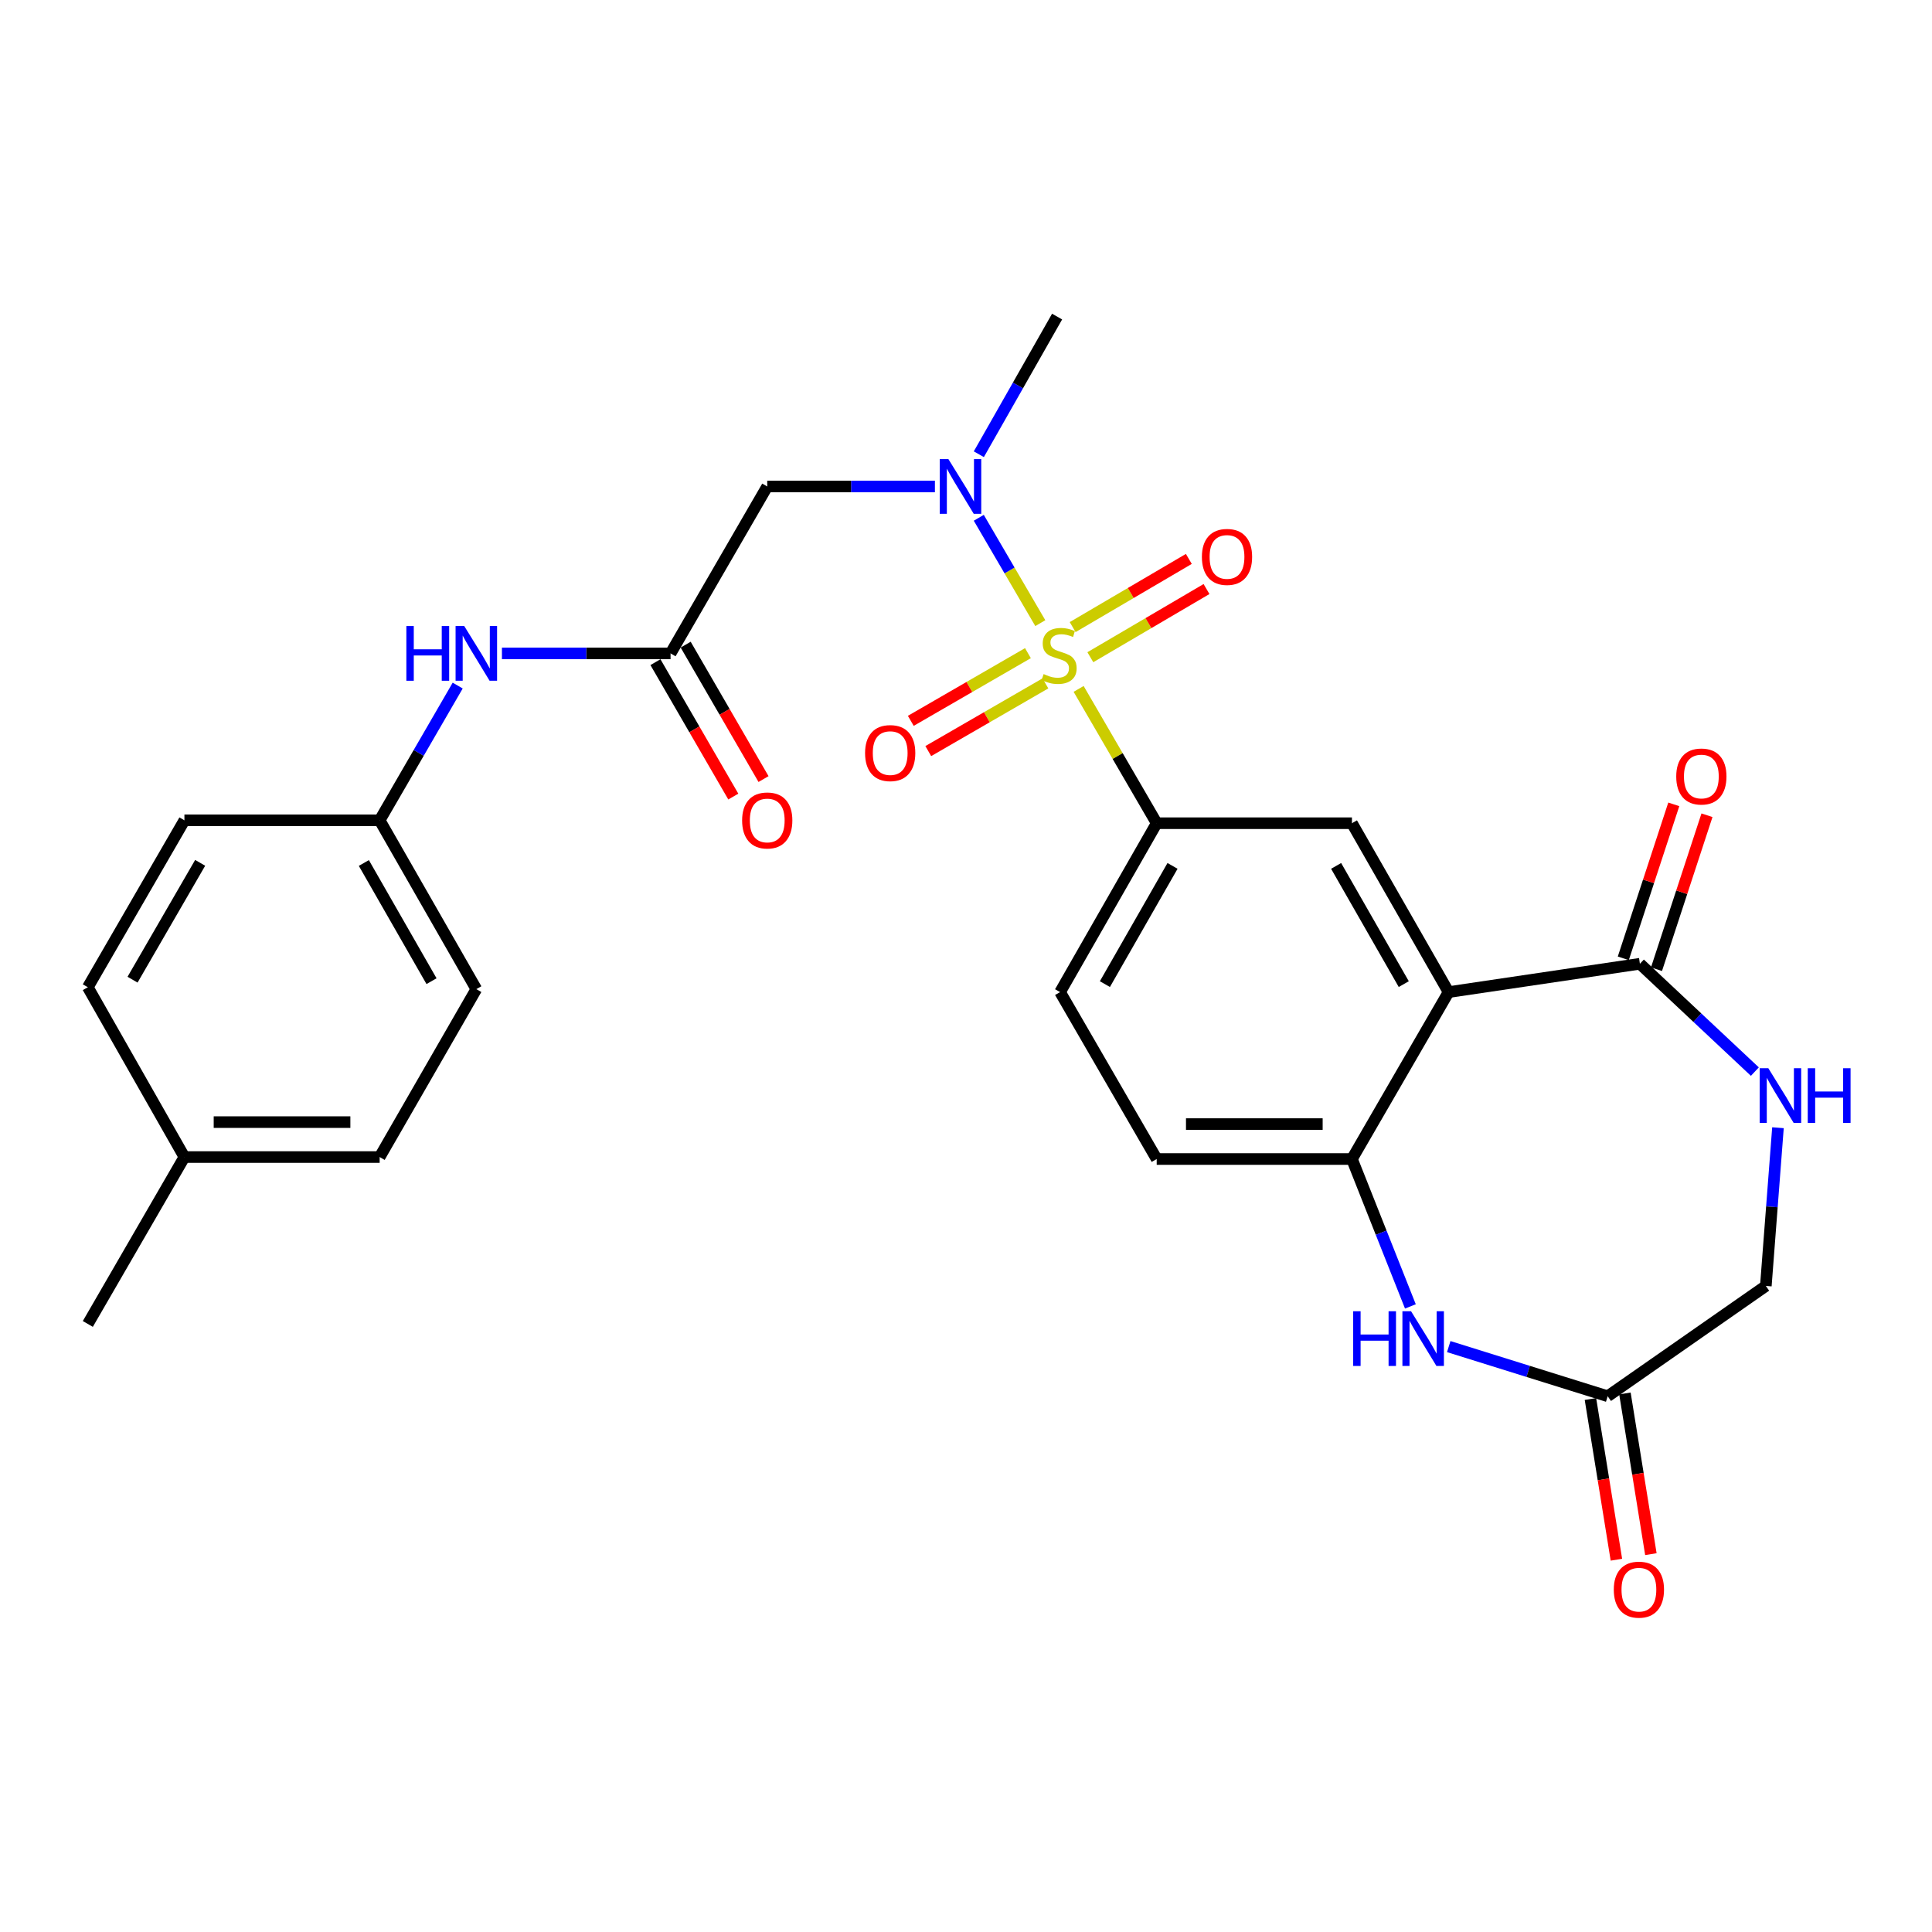 <?xml version='1.0' encoding='iso-8859-1'?>
<svg version='1.1' baseProfile='full'
              xmlns='http://www.w3.org/2000/svg'
                      xmlns:rdkit='http://www.rdkit.org/xml'
                      xmlns:xlink='http://www.w3.org/1999/xlink'
                  xml:space='preserve'
width='1000px' height='1000px' viewBox='0 0 1000 1000'>
<!-- END OF HEADER -->
<rect style='opacity:1.0;fill:#FFFFFF;stroke:none' width='1000' height='1000' x='0' y='0'> </rect>
<path class='bond-1' d='M 538.461,322.534 L 522.539,295.27' style='fill:none;fill-rule:evenodd;stroke:#CCCC00;stroke-width:6px;stroke-linecap:butt;stroke-linejoin:miter;stroke-opacity:1' />
<path class='bond-1' d='M 522.539,295.27 L 506.617,268.007' style='fill:none;fill-rule:evenodd;stroke:#0000FF;stroke-width:6px;stroke-linecap:butt;stroke-linejoin:miter;stroke-opacity:1' />
<path class='bond-2' d='M 558.296,356.577 L 578.502,391.336' style='fill:none;fill-rule:evenodd;stroke:#CCCC00;stroke-width:6px;stroke-linecap:butt;stroke-linejoin:miter;stroke-opacity:1' />
<path class='bond-2' d='M 578.502,391.336 L 598.707,426.096' style='fill:none;fill-rule:evenodd;stroke:#000000;stroke-width:6px;stroke-linecap:butt;stroke-linejoin:miter;stroke-opacity:1' />
<path class='bond-11' d='M 532.057,338.065 L 501.742,355.587' style='fill:none;fill-rule:evenodd;stroke:#CCCC00;stroke-width:6px;stroke-linecap:butt;stroke-linejoin:miter;stroke-opacity:1' />
<path class='bond-11' d='M 501.742,355.587 L 471.426,373.11' style='fill:none;fill-rule:evenodd;stroke:#FF0000;stroke-width:6px;stroke-linecap:butt;stroke-linejoin:miter;stroke-opacity:1' />
<path class='bond-11' d='M 541.104,353.717 L 510.789,371.24' style='fill:none;fill-rule:evenodd;stroke:#CCCC00;stroke-width:6px;stroke-linecap:butt;stroke-linejoin:miter;stroke-opacity:1' />
<path class='bond-11' d='M 510.789,371.24 L 480.474,388.763' style='fill:none;fill-rule:evenodd;stroke:#FF0000;stroke-width:6px;stroke-linecap:butt;stroke-linejoin:miter;stroke-opacity:1' />
<path class='bond-12' d='M 564.36,340.173 L 594.425,322.529' style='fill:none;fill-rule:evenodd;stroke:#CCCC00;stroke-width:6px;stroke-linecap:butt;stroke-linejoin:miter;stroke-opacity:1' />
<path class='bond-12' d='M 594.425,322.529 L 624.49,304.886' style='fill:none;fill-rule:evenodd;stroke:#FF0000;stroke-width:6px;stroke-linecap:butt;stroke-linejoin:miter;stroke-opacity:1' />
<path class='bond-12' d='M 555.209,324.58 L 585.274,306.937' style='fill:none;fill-rule:evenodd;stroke:#CCCC00;stroke-width:6px;stroke-linecap:butt;stroke-linejoin:miter;stroke-opacity:1' />
<path class='bond-12' d='M 585.274,306.937 L 615.339,289.293' style='fill:none;fill-rule:evenodd;stroke:#FF0000;stroke-width:6px;stroke-linecap:butt;stroke-linejoin:miter;stroke-opacity:1' />
<path class='bond-0' d='M 749.782,513.51 L 699.762,426.096' style='fill:none;fill-rule:evenodd;stroke:#000000;stroke-width:6px;stroke-linecap:butt;stroke-linejoin:miter;stroke-opacity:1' />
<path class='bond-0' d='M 726.587,509.377 L 691.573,448.187' style='fill:none;fill-rule:evenodd;stroke:#000000;stroke-width:6px;stroke-linecap:butt;stroke-linejoin:miter;stroke-opacity:1' />
<path class='bond-3' d='M 749.782,513.51 L 848.807,498.846' style='fill:none;fill-rule:evenodd;stroke:#000000;stroke-width:6px;stroke-linecap:butt;stroke-linejoin:miter;stroke-opacity:1' />
<path class='bond-28' d='M 749.782,513.51 L 699.762,599.91' style='fill:none;fill-rule:evenodd;stroke:#000000;stroke-width:6px;stroke-linecap:butt;stroke-linejoin:miter;stroke-opacity:1' />
<path class='bond-7' d='M 483.91,251.799 L 440.515,251.799' style='fill:none;fill-rule:evenodd;stroke:#0000FF;stroke-width:6px;stroke-linecap:butt;stroke-linejoin:miter;stroke-opacity:1' />
<path class='bond-7' d='M 440.515,251.799 L 397.121,251.799' style='fill:none;fill-rule:evenodd;stroke:#000000;stroke-width:6px;stroke-linecap:butt;stroke-linejoin:miter;stroke-opacity:1' />
<path class='bond-26' d='M 506.64,235.11 L 526.895,199.486' style='fill:none;fill-rule:evenodd;stroke:#0000FF;stroke-width:6px;stroke-linecap:butt;stroke-linejoin:miter;stroke-opacity:1' />
<path class='bond-26' d='M 526.895,199.486 L 547.151,163.863' style='fill:none;fill-rule:evenodd;stroke:#000000;stroke-width:6px;stroke-linecap:butt;stroke-linejoin:miter;stroke-opacity:1' />
<path class='bond-6' d='M 598.707,426.096 L 699.762,426.096' style='fill:none;fill-rule:evenodd;stroke:#000000;stroke-width:6px;stroke-linecap:butt;stroke-linejoin:miter;stroke-opacity:1' />
<path class='bond-15' d='M 598.707,426.096 L 548.697,513.51' style='fill:none;fill-rule:evenodd;stroke:#000000;stroke-width:6px;stroke-linecap:butt;stroke-linejoin:miter;stroke-opacity:1' />
<path class='bond-15' d='M 606.899,448.186 L 571.892,509.376' style='fill:none;fill-rule:evenodd;stroke:#000000;stroke-width:6px;stroke-linecap:butt;stroke-linejoin:miter;stroke-opacity:1' />
<path class='bond-8' d='M 848.807,498.846 L 878.56,526.754' style='fill:none;fill-rule:evenodd;stroke:#000000;stroke-width:6px;stroke-linecap:butt;stroke-linejoin:miter;stroke-opacity:1' />
<path class='bond-8' d='M 878.56,526.754 L 908.314,554.663' style='fill:none;fill-rule:evenodd;stroke:#0000FF;stroke-width:6px;stroke-linecap:butt;stroke-linejoin:miter;stroke-opacity:1' />
<path class='bond-14' d='M 857.397,501.662 L 870.463,461.815' style='fill:none;fill-rule:evenodd;stroke:#000000;stroke-width:6px;stroke-linecap:butt;stroke-linejoin:miter;stroke-opacity:1' />
<path class='bond-14' d='M 870.463,461.815 L 883.53,421.968' style='fill:none;fill-rule:evenodd;stroke:#FF0000;stroke-width:6px;stroke-linecap:butt;stroke-linejoin:miter;stroke-opacity:1' />
<path class='bond-14' d='M 840.217,496.029 L 853.284,456.182' style='fill:none;fill-rule:evenodd;stroke:#000000;stroke-width:6px;stroke-linecap:butt;stroke-linejoin:miter;stroke-opacity:1' />
<path class='bond-14' d='M 853.284,456.182 L 866.35,416.335' style='fill:none;fill-rule:evenodd;stroke:#FF0000;stroke-width:6px;stroke-linecap:butt;stroke-linejoin:miter;stroke-opacity:1' />
<path class='bond-4' d='M 699.762,599.91 L 598.707,599.91' style='fill:none;fill-rule:evenodd;stroke:#000000;stroke-width:6px;stroke-linecap:butt;stroke-linejoin:miter;stroke-opacity:1' />
<path class='bond-4' d='M 684.604,581.831 L 613.866,581.831' style='fill:none;fill-rule:evenodd;stroke:#000000;stroke-width:6px;stroke-linecap:butt;stroke-linejoin:miter;stroke-opacity:1' />
<path class='bond-5' d='M 699.762,599.91 L 714.889,638.055' style='fill:none;fill-rule:evenodd;stroke:#000000;stroke-width:6px;stroke-linecap:butt;stroke-linejoin:miter;stroke-opacity:1' />
<path class='bond-5' d='M 714.889,638.055 L 730.017,676.199' style='fill:none;fill-rule:evenodd;stroke:#0000FF;stroke-width:6px;stroke-linecap:butt;stroke-linejoin:miter;stroke-opacity:1' />
<path class='bond-10' d='M 749.865,696.995 L 791,709.842' style='fill:none;fill-rule:evenodd;stroke:#0000FF;stroke-width:6px;stroke-linecap:butt;stroke-linejoin:miter;stroke-opacity:1' />
<path class='bond-10' d='M 791,709.842 L 832.134,722.69' style='fill:none;fill-rule:evenodd;stroke:#000000;stroke-width:6px;stroke-linecap:butt;stroke-linejoin:miter;stroke-opacity:1' />
<path class='bond-9' d='M 397.121,251.799 L 347.081,338.199' style='fill:none;fill-rule:evenodd;stroke:#000000;stroke-width:6px;stroke-linecap:butt;stroke-linejoin:miter;stroke-opacity:1' />
<path class='bond-18' d='M 920.272,583.706 L 917.133,624.652' style='fill:none;fill-rule:evenodd;stroke:#0000FF;stroke-width:6px;stroke-linecap:butt;stroke-linejoin:miter;stroke-opacity:1' />
<path class='bond-18' d='M 917.133,624.652 L 913.994,665.599' style='fill:none;fill-rule:evenodd;stroke:#000000;stroke-width:6px;stroke-linecap:butt;stroke-linejoin:miter;stroke-opacity:1' />
<path class='bond-13' d='M 347.081,338.199 L 303.441,338.199' style='fill:none;fill-rule:evenodd;stroke:#000000;stroke-width:6px;stroke-linecap:butt;stroke-linejoin:miter;stroke-opacity:1' />
<path class='bond-13' d='M 303.441,338.199 L 259.802,338.199' style='fill:none;fill-rule:evenodd;stroke:#0000FF;stroke-width:6px;stroke-linecap:butt;stroke-linejoin:miter;stroke-opacity:1' />
<path class='bond-17' d='M 339.259,342.73 L 359.408,377.517' style='fill:none;fill-rule:evenodd;stroke:#000000;stroke-width:6px;stroke-linecap:butt;stroke-linejoin:miter;stroke-opacity:1' />
<path class='bond-17' d='M 359.408,377.517 L 379.558,412.304' style='fill:none;fill-rule:evenodd;stroke:#FF0000;stroke-width:6px;stroke-linecap:butt;stroke-linejoin:miter;stroke-opacity:1' />
<path class='bond-17' d='M 354.903,333.668 L 375.053,368.455' style='fill:none;fill-rule:evenodd;stroke:#000000;stroke-width:6px;stroke-linecap:butt;stroke-linejoin:miter;stroke-opacity:1' />
<path class='bond-17' d='M 375.053,368.455 L 395.203,403.242' style='fill:none;fill-rule:evenodd;stroke:#FF0000;stroke-width:6px;stroke-linecap:butt;stroke-linejoin:miter;stroke-opacity:1' />
<path class='bond-19' d='M 823.21,724.132 L 829.929,765.72' style='fill:none;fill-rule:evenodd;stroke:#000000;stroke-width:6px;stroke-linecap:butt;stroke-linejoin:miter;stroke-opacity:1' />
<path class='bond-19' d='M 829.929,765.72 L 836.648,807.308' style='fill:none;fill-rule:evenodd;stroke:#FF0000;stroke-width:6px;stroke-linecap:butt;stroke-linejoin:miter;stroke-opacity:1' />
<path class='bond-19' d='M 841.058,721.248 L 847.777,762.837' style='fill:none;fill-rule:evenodd;stroke:#000000;stroke-width:6px;stroke-linecap:butt;stroke-linejoin:miter;stroke-opacity:1' />
<path class='bond-19' d='M 847.777,762.837 L 854.496,804.425' style='fill:none;fill-rule:evenodd;stroke:#FF0000;stroke-width:6px;stroke-linecap:butt;stroke-linejoin:miter;stroke-opacity:1' />
<path class='bond-29' d='M 832.134,722.69 L 913.994,665.599' style='fill:none;fill-rule:evenodd;stroke:#000000;stroke-width:6px;stroke-linecap:butt;stroke-linejoin:miter;stroke-opacity:1' />
<path class='bond-20' d='M 236.901,354.855 L 216.705,389.722' style='fill:none;fill-rule:evenodd;stroke:#0000FF;stroke-width:6px;stroke-linecap:butt;stroke-linejoin:miter;stroke-opacity:1' />
<path class='bond-20' d='M 216.705,389.722 L 196.509,424.589' style='fill:none;fill-rule:evenodd;stroke:#000000;stroke-width:6px;stroke-linecap:butt;stroke-linejoin:miter;stroke-opacity:1' />
<path class='bond-16' d='M 548.697,513.51 L 598.707,599.91' style='fill:none;fill-rule:evenodd;stroke:#000000;stroke-width:6px;stroke-linecap:butt;stroke-linejoin:miter;stroke-opacity:1' />
<path class='bond-22' d='M 196.509,424.589 L 95.454,424.589' style='fill:none;fill-rule:evenodd;stroke:#000000;stroke-width:6px;stroke-linecap:butt;stroke-linejoin:miter;stroke-opacity:1' />
<path class='bond-23' d='M 196.509,424.589 L 246.549,511.973' style='fill:none;fill-rule:evenodd;stroke:#000000;stroke-width:6px;stroke-linecap:butt;stroke-linejoin:miter;stroke-opacity:1' />
<path class='bond-23' d='M 188.326,446.681 L 223.354,507.85' style='fill:none;fill-rule:evenodd;stroke:#000000;stroke-width:6px;stroke-linecap:butt;stroke-linejoin:miter;stroke-opacity:1' />
<path class='bond-21' d='M 95.454,598.886 L 196.509,598.886' style='fill:none;fill-rule:evenodd;stroke:#000000;stroke-width:6px;stroke-linecap:butt;stroke-linejoin:miter;stroke-opacity:1' />
<path class='bond-21' d='M 110.613,580.806 L 181.351,580.806' style='fill:none;fill-rule:evenodd;stroke:#000000;stroke-width:6px;stroke-linecap:butt;stroke-linejoin:miter;stroke-opacity:1' />
<path class='bond-27' d='M 95.454,598.886 L 45.455,685.275' style='fill:none;fill-rule:evenodd;stroke:#000000;stroke-width:6px;stroke-linecap:butt;stroke-linejoin:miter;stroke-opacity:1' />
<path class='bond-30' d='M 95.454,598.886 L 45.455,510.989' style='fill:none;fill-rule:evenodd;stroke:#000000;stroke-width:6px;stroke-linecap:butt;stroke-linejoin:miter;stroke-opacity:1' />
<path class='bond-25' d='M 95.454,424.589 L 45.455,510.989' style='fill:none;fill-rule:evenodd;stroke:#000000;stroke-width:6px;stroke-linecap:butt;stroke-linejoin:miter;stroke-opacity:1' />
<path class='bond-25' d='M 103.603,446.605 L 68.603,507.085' style='fill:none;fill-rule:evenodd;stroke:#000000;stroke-width:6px;stroke-linecap:butt;stroke-linejoin:miter;stroke-opacity:1' />
<path class='bond-24' d='M 246.549,511.973 L 196.509,598.886' style='fill:none;fill-rule:evenodd;stroke:#000000;stroke-width:6px;stroke-linecap:butt;stroke-linejoin:miter;stroke-opacity:1' />
<path  class='atom-0' d='M 540.185 348.904
Q 540.505 349.024, 541.825 349.584
Q 543.145 350.144, 544.585 350.504
Q 546.065 350.824, 547.505 350.824
Q 550.185 350.824, 551.745 349.544
Q 553.305 348.224, 553.305 345.944
Q 553.305 344.384, 552.505 343.424
Q 551.745 342.464, 550.545 341.944
Q 549.345 341.424, 547.345 340.824
Q 544.825 340.064, 543.305 339.344
Q 541.825 338.624, 540.745 337.104
Q 539.705 335.584, 539.705 333.024
Q 539.705 329.464, 542.105 327.264
Q 544.545 325.064, 549.345 325.064
Q 552.625 325.064, 556.345 326.624
L 555.425 329.704
Q 552.025 328.304, 549.465 328.304
Q 546.705 328.304, 545.185 329.464
Q 543.665 330.584, 543.705 332.544
Q 543.705 334.064, 544.465 334.984
Q 545.265 335.904, 546.385 336.424
Q 547.545 336.944, 549.465 337.544
Q 552.025 338.344, 553.545 339.144
Q 555.065 339.944, 556.145 341.584
Q 557.265 343.184, 557.265 345.944
Q 557.265 349.864, 554.625 351.984
Q 552.025 354.064, 547.665 354.064
Q 545.145 354.064, 543.225 353.504
Q 541.345 352.984, 539.105 352.064
L 540.185 348.904
' fill='#CCCC00'/>
<path  class='atom-2' d='M 490.891 237.639
L 500.171 252.639
Q 501.091 254.119, 502.571 256.799
Q 504.051 259.479, 504.131 259.639
L 504.131 237.639
L 507.891 237.639
L 507.891 265.959
L 504.011 265.959
L 494.051 249.559
Q 492.891 247.639, 491.651 245.439
Q 490.451 243.239, 490.091 242.559
L 490.091 265.959
L 486.411 265.959
L 486.411 237.639
L 490.891 237.639
' fill='#0000FF'/>
<path  class='atom-6' d='M 700.404 678.699
L 704.244 678.699
L 704.244 690.739
L 718.724 690.739
L 718.724 678.699
L 722.564 678.699
L 722.564 707.019
L 718.724 707.019
L 718.724 693.939
L 704.244 693.939
L 704.244 707.019
L 700.404 707.019
L 700.404 678.699
' fill='#0000FF'/>
<path  class='atom-6' d='M 730.364 678.699
L 739.644 693.699
Q 740.564 695.179, 742.044 697.859
Q 743.524 700.539, 743.604 700.699
L 743.604 678.699
L 747.364 678.699
L 747.364 707.019
L 743.484 707.019
L 733.524 690.619
Q 732.364 688.699, 731.124 686.499
Q 729.924 684.299, 729.564 683.619
L 729.564 707.019
L 725.884 707.019
L 725.884 678.699
L 730.364 678.699
' fill='#0000FF'/>
<path  class='atom-9' d='M 915.287 552.916
L 924.567 567.916
Q 925.487 569.396, 926.967 572.076
Q 928.447 574.756, 928.527 574.916
L 928.527 552.916
L 932.287 552.916
L 932.287 581.236
L 928.407 581.236
L 918.447 564.836
Q 917.287 562.916, 916.047 560.716
Q 914.847 558.516, 914.487 557.836
L 914.487 581.236
L 910.807 581.236
L 910.807 552.916
L 915.287 552.916
' fill='#0000FF'/>
<path  class='atom-9' d='M 935.687 552.916
L 939.527 552.916
L 939.527 564.956
L 954.007 564.956
L 954.007 552.916
L 957.847 552.916
L 957.847 581.236
L 954.007 581.236
L 954.007 568.156
L 939.527 568.156
L 939.527 581.236
L 935.687 581.236
L 935.687 552.916
' fill='#0000FF'/>
<path  class='atom-12' d='M 447.761 389.796
Q 447.761 382.996, 451.121 379.196
Q 454.481 375.396, 460.761 375.396
Q 467.041 375.396, 470.401 379.196
Q 473.761 382.996, 473.761 389.796
Q 473.761 396.676, 470.361 400.596
Q 466.961 404.476, 460.761 404.476
Q 454.521 404.476, 451.121 400.596
Q 447.761 396.716, 447.761 389.796
M 460.761 401.276
Q 465.081 401.276, 467.401 398.396
Q 469.761 395.476, 469.761 389.796
Q 469.761 384.236, 467.401 381.436
Q 465.081 378.596, 460.761 378.596
Q 456.441 378.596, 454.081 381.396
Q 451.761 384.196, 451.761 389.796
Q 451.761 395.516, 454.081 398.396
Q 456.441 401.276, 460.761 401.276
' fill='#FF0000'/>
<path  class='atom-13' d='M 622.097 288.259
Q 622.097 281.459, 625.457 277.659
Q 628.817 273.859, 635.097 273.859
Q 641.377 273.859, 644.737 277.659
Q 648.097 281.459, 648.097 288.259
Q 648.097 295.139, 644.697 299.059
Q 641.297 302.939, 635.097 302.939
Q 628.857 302.939, 625.457 299.059
Q 622.097 295.179, 622.097 288.259
M 635.097 299.739
Q 639.417 299.739, 641.737 296.859
Q 644.097 293.939, 644.097 288.259
Q 644.097 282.699, 641.737 279.899
Q 639.417 277.059, 635.097 277.059
Q 630.777 277.059, 628.417 279.859
Q 626.097 282.659, 626.097 288.259
Q 626.097 293.979, 628.417 296.859
Q 630.777 299.739, 635.097 299.739
' fill='#FF0000'/>
<path  class='atom-14' d='M 210.329 324.039
L 214.169 324.039
L 214.169 336.079
L 228.649 336.079
L 228.649 324.039
L 232.489 324.039
L 232.489 352.359
L 228.649 352.359
L 228.649 339.279
L 214.169 339.279
L 214.169 352.359
L 210.329 352.359
L 210.329 324.039
' fill='#0000FF'/>
<path  class='atom-14' d='M 240.289 324.039
L 249.569 339.039
Q 250.489 340.519, 251.969 343.199
Q 253.449 345.879, 253.529 346.039
L 253.529 324.039
L 257.289 324.039
L 257.289 352.359
L 253.409 352.359
L 243.449 335.959
Q 242.289 334.039, 241.049 331.839
Q 239.849 329.639, 239.489 328.959
L 239.489 352.359
L 235.809 352.359
L 235.809 324.039
L 240.289 324.039
' fill='#0000FF'/>
<path  class='atom-15' d='M 867.617 401.919
Q 867.617 395.119, 870.977 391.319
Q 874.337 387.519, 880.617 387.519
Q 886.897 387.519, 890.257 391.319
Q 893.617 395.119, 893.617 401.919
Q 893.617 408.799, 890.217 412.719
Q 886.817 416.599, 880.617 416.599
Q 874.377 416.599, 870.977 412.719
Q 867.617 408.839, 867.617 401.919
M 880.617 413.399
Q 884.937 413.399, 887.257 410.519
Q 889.617 407.599, 889.617 401.919
Q 889.617 396.359, 887.257 393.559
Q 884.937 390.719, 880.617 390.719
Q 876.297 390.719, 873.937 393.519
Q 871.617 396.319, 871.617 401.919
Q 871.617 407.639, 873.937 410.519
Q 876.297 413.399, 880.617 413.399
' fill='#FF0000'/>
<path  class='atom-18' d='M 384.121 424.669
Q 384.121 417.869, 387.481 414.069
Q 390.841 410.269, 397.121 410.269
Q 403.401 410.269, 406.761 414.069
Q 410.121 417.869, 410.121 424.669
Q 410.121 431.549, 406.721 435.469
Q 403.321 439.349, 397.121 439.349
Q 390.881 439.349, 387.481 435.469
Q 384.121 431.589, 384.121 424.669
M 397.121 436.149
Q 401.441 436.149, 403.761 433.269
Q 406.121 430.349, 406.121 424.669
Q 406.121 419.109, 403.761 416.309
Q 401.441 413.469, 397.121 413.469
Q 392.801 413.469, 390.441 416.269
Q 388.121 419.069, 388.121 424.669
Q 388.121 430.389, 390.441 433.269
Q 392.801 436.149, 397.121 436.149
' fill='#FF0000'/>
<path  class='atom-20' d='M 835.295 822.8
Q 835.295 816, 838.655 812.2
Q 842.015 808.4, 848.295 808.4
Q 854.575 808.4, 857.935 812.2
Q 861.295 816, 861.295 822.8
Q 861.295 829.68, 857.895 833.6
Q 854.495 837.48, 848.295 837.48
Q 842.055 837.48, 838.655 833.6
Q 835.295 829.72, 835.295 822.8
M 848.295 834.28
Q 852.615 834.28, 854.935 831.4
Q 857.295 828.48, 857.295 822.8
Q 857.295 817.24, 854.935 814.44
Q 852.615 811.6, 848.295 811.6
Q 843.975 811.6, 841.615 814.4
Q 839.295 817.2, 839.295 822.8
Q 839.295 828.52, 841.615 831.4
Q 843.975 834.28, 848.295 834.28
' fill='#FF0000'/>
</svg>

